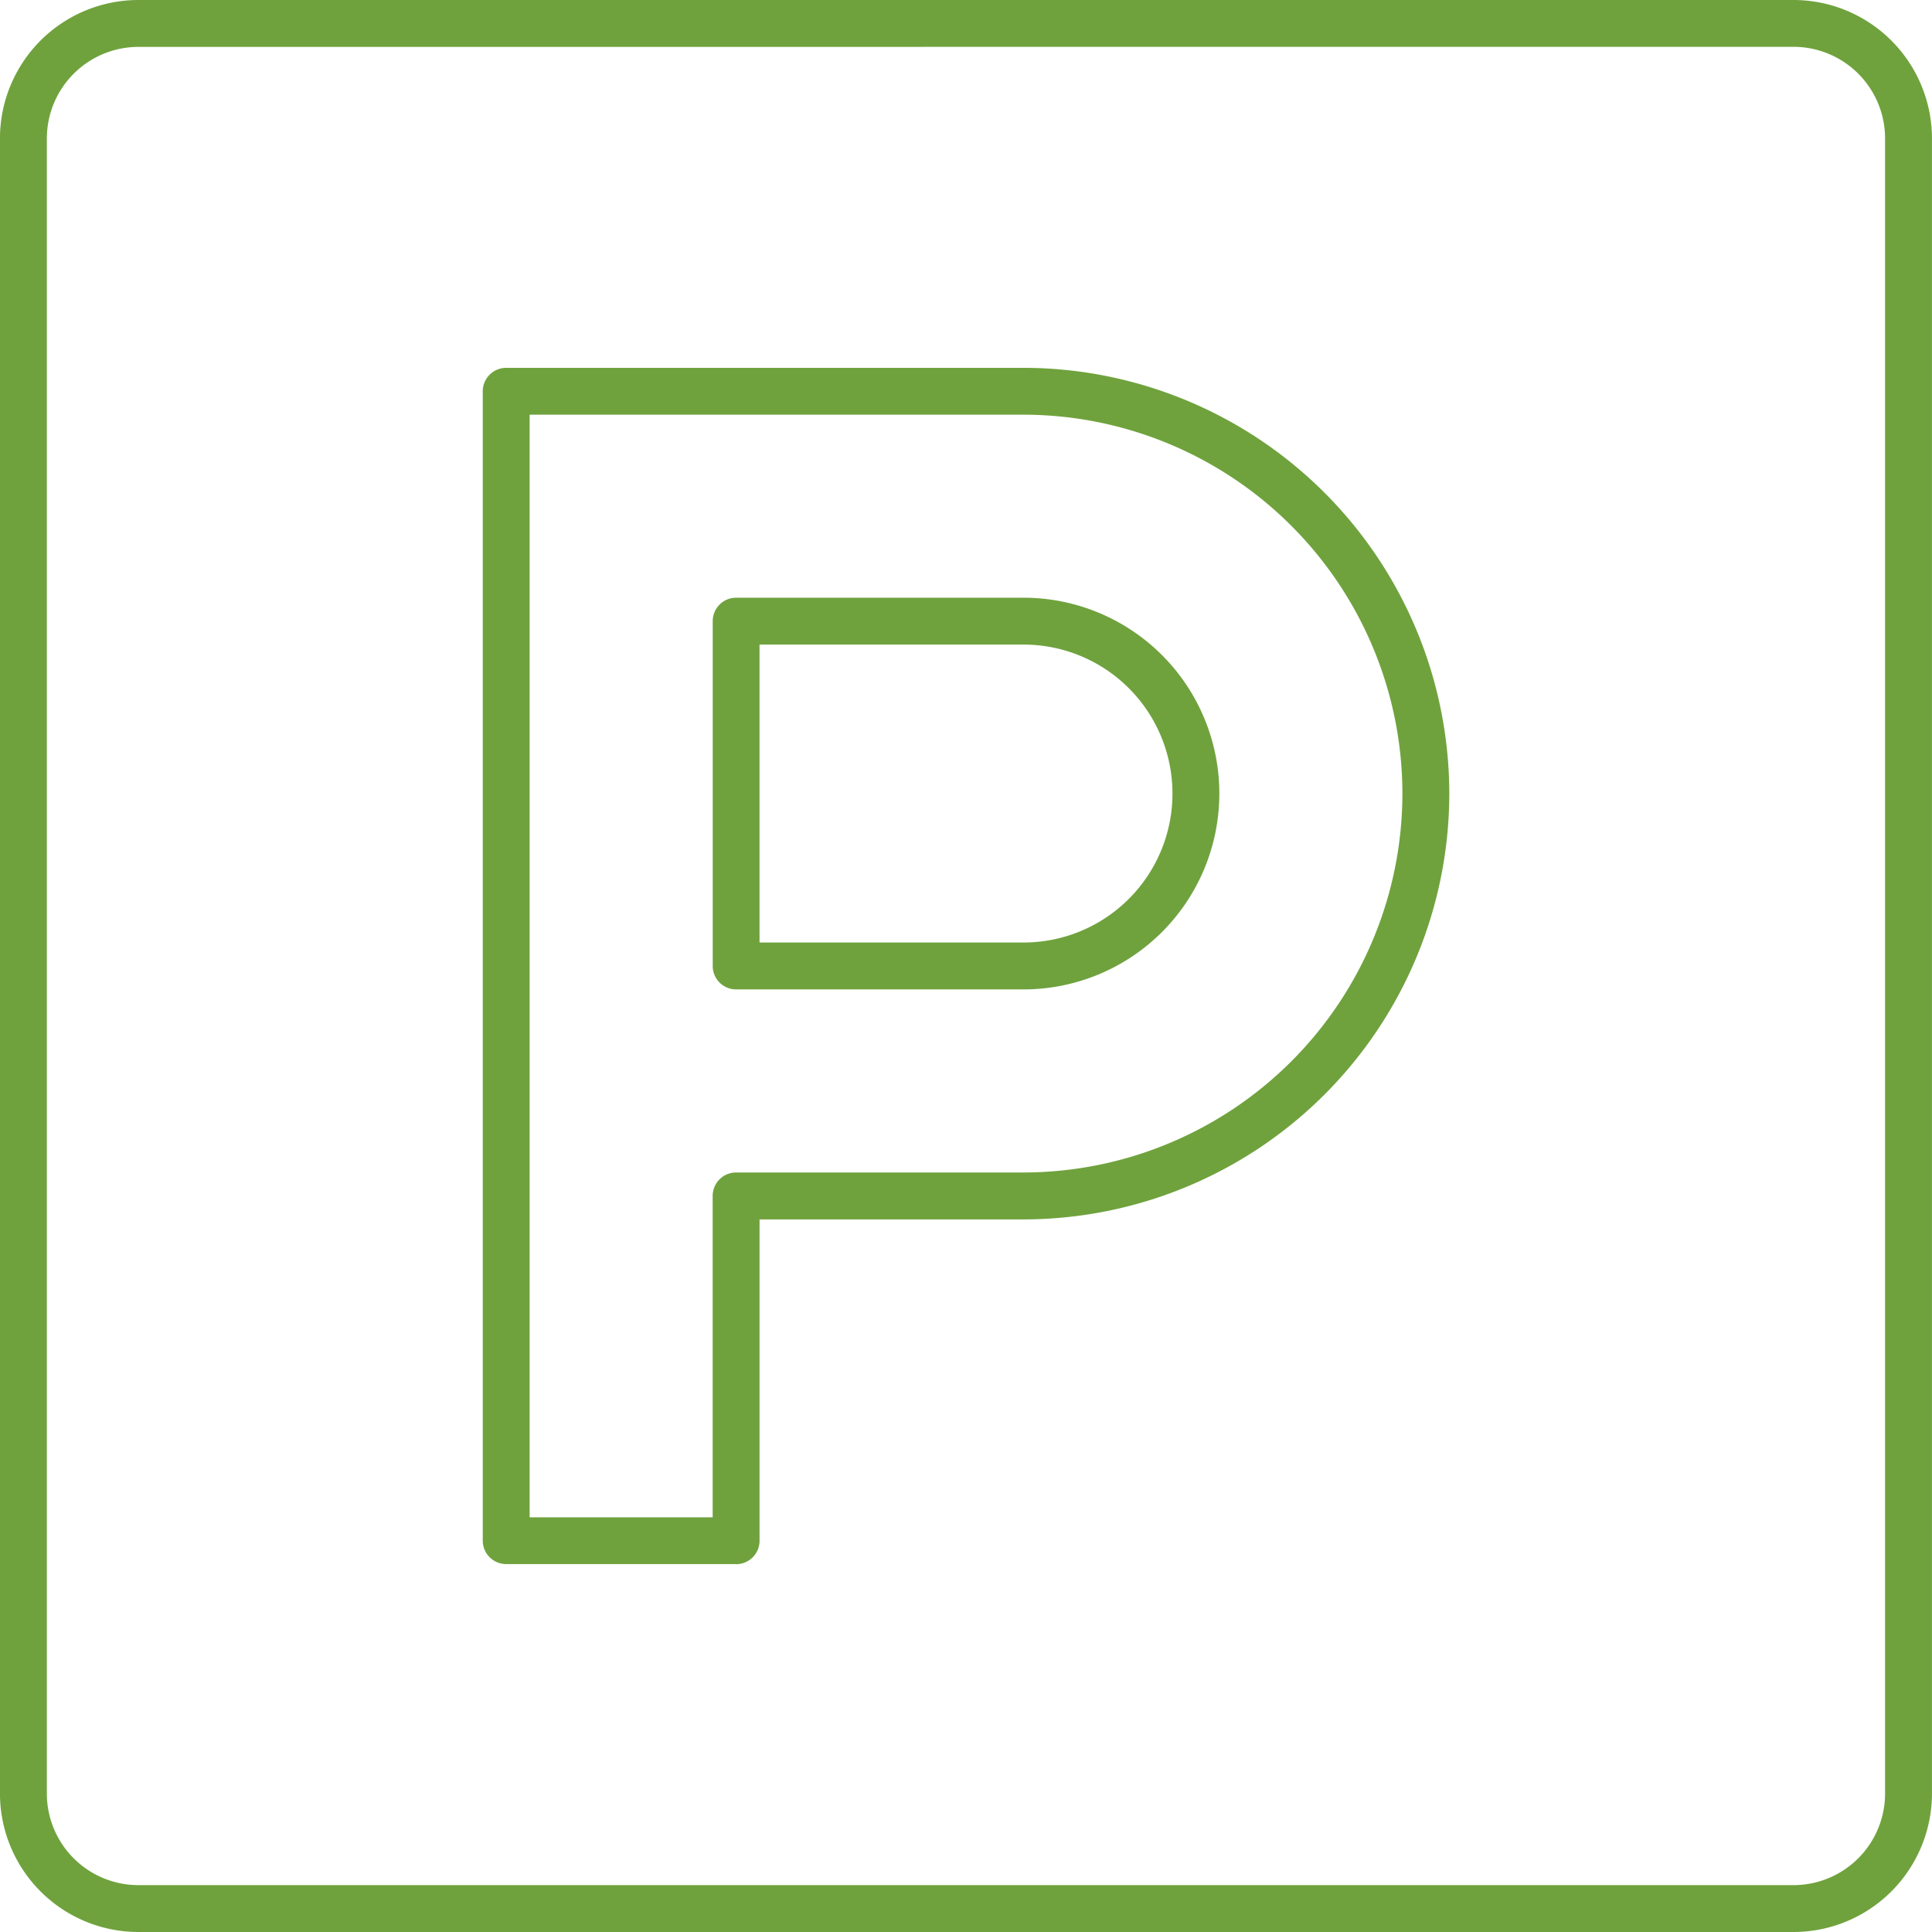 <svg xmlns="http://www.w3.org/2000/svg" xmlns:xlink="http://www.w3.org/1999/xlink" width="103" height="103" viewBox="0 0 103 103"><defs><clipPath id="a"><path d="M0,69.287H103v-103H0Z" transform="translate(0 33.713)" fill="none"/></clipPath></defs><g clip-path="url(#a)"><g transform="translate(37.997 31.866)"><path d="M11.145,14.047H-4.176A1.248,1.248,0,0,1-5.423,12.8V-5.585a1.248,1.248,0,0,1,1.247-1.25H11.145a10.441,10.441,0,1,1,0,20.882m-14.072-2.5H11.145a7.942,7.942,0,1,0,0-15.884H-2.927Z" transform="translate(5.423 6.835)" fill="#6fa23d"/></g><g transform="translate(25.737 19.61)"><path d="M9.086,42.9H-3.171a1.251,1.251,0,0,1-1.25-1.25V-19.626a1.251,1.251,0,0,1,1.25-1.25H24.408a22.724,22.724,0,0,1,22.7,22.7,22.722,22.722,0,0,1-22.7,22.7H10.336V41.655a1.249,1.249,0,0,1-1.25,1.25m-11.008-2.5H7.836V23.272a1.249,1.249,0,0,1,1.25-1.25H24.408a20.223,20.223,0,0,0,20.2-20.2,20.222,20.222,0,0,0-20.2-20.2H-1.922Z" transform="translate(4.421 20.876)" fill="#6fa23d"/></g><g transform="translate(-0.001)"><path d="M64.326,69.287H-23.921A7.385,7.385,0,0,1-31.3,61.909V-26.338a7.385,7.385,0,0,1,7.378-7.375H64.326A7.387,7.387,0,0,1,71.7-26.338V61.909a7.387,7.387,0,0,1-7.378,7.378m-88.246-100.5A4.885,4.885,0,0,0-28.8-26.338V61.909a4.883,4.883,0,0,0,4.879,4.879H64.326A4.883,4.883,0,0,0,69.2,61.909V-26.338a4.885,4.885,0,0,0-4.879-4.879Z" transform="translate(31.299 33.713)" fill="#6fa23d"/></g></g></svg>